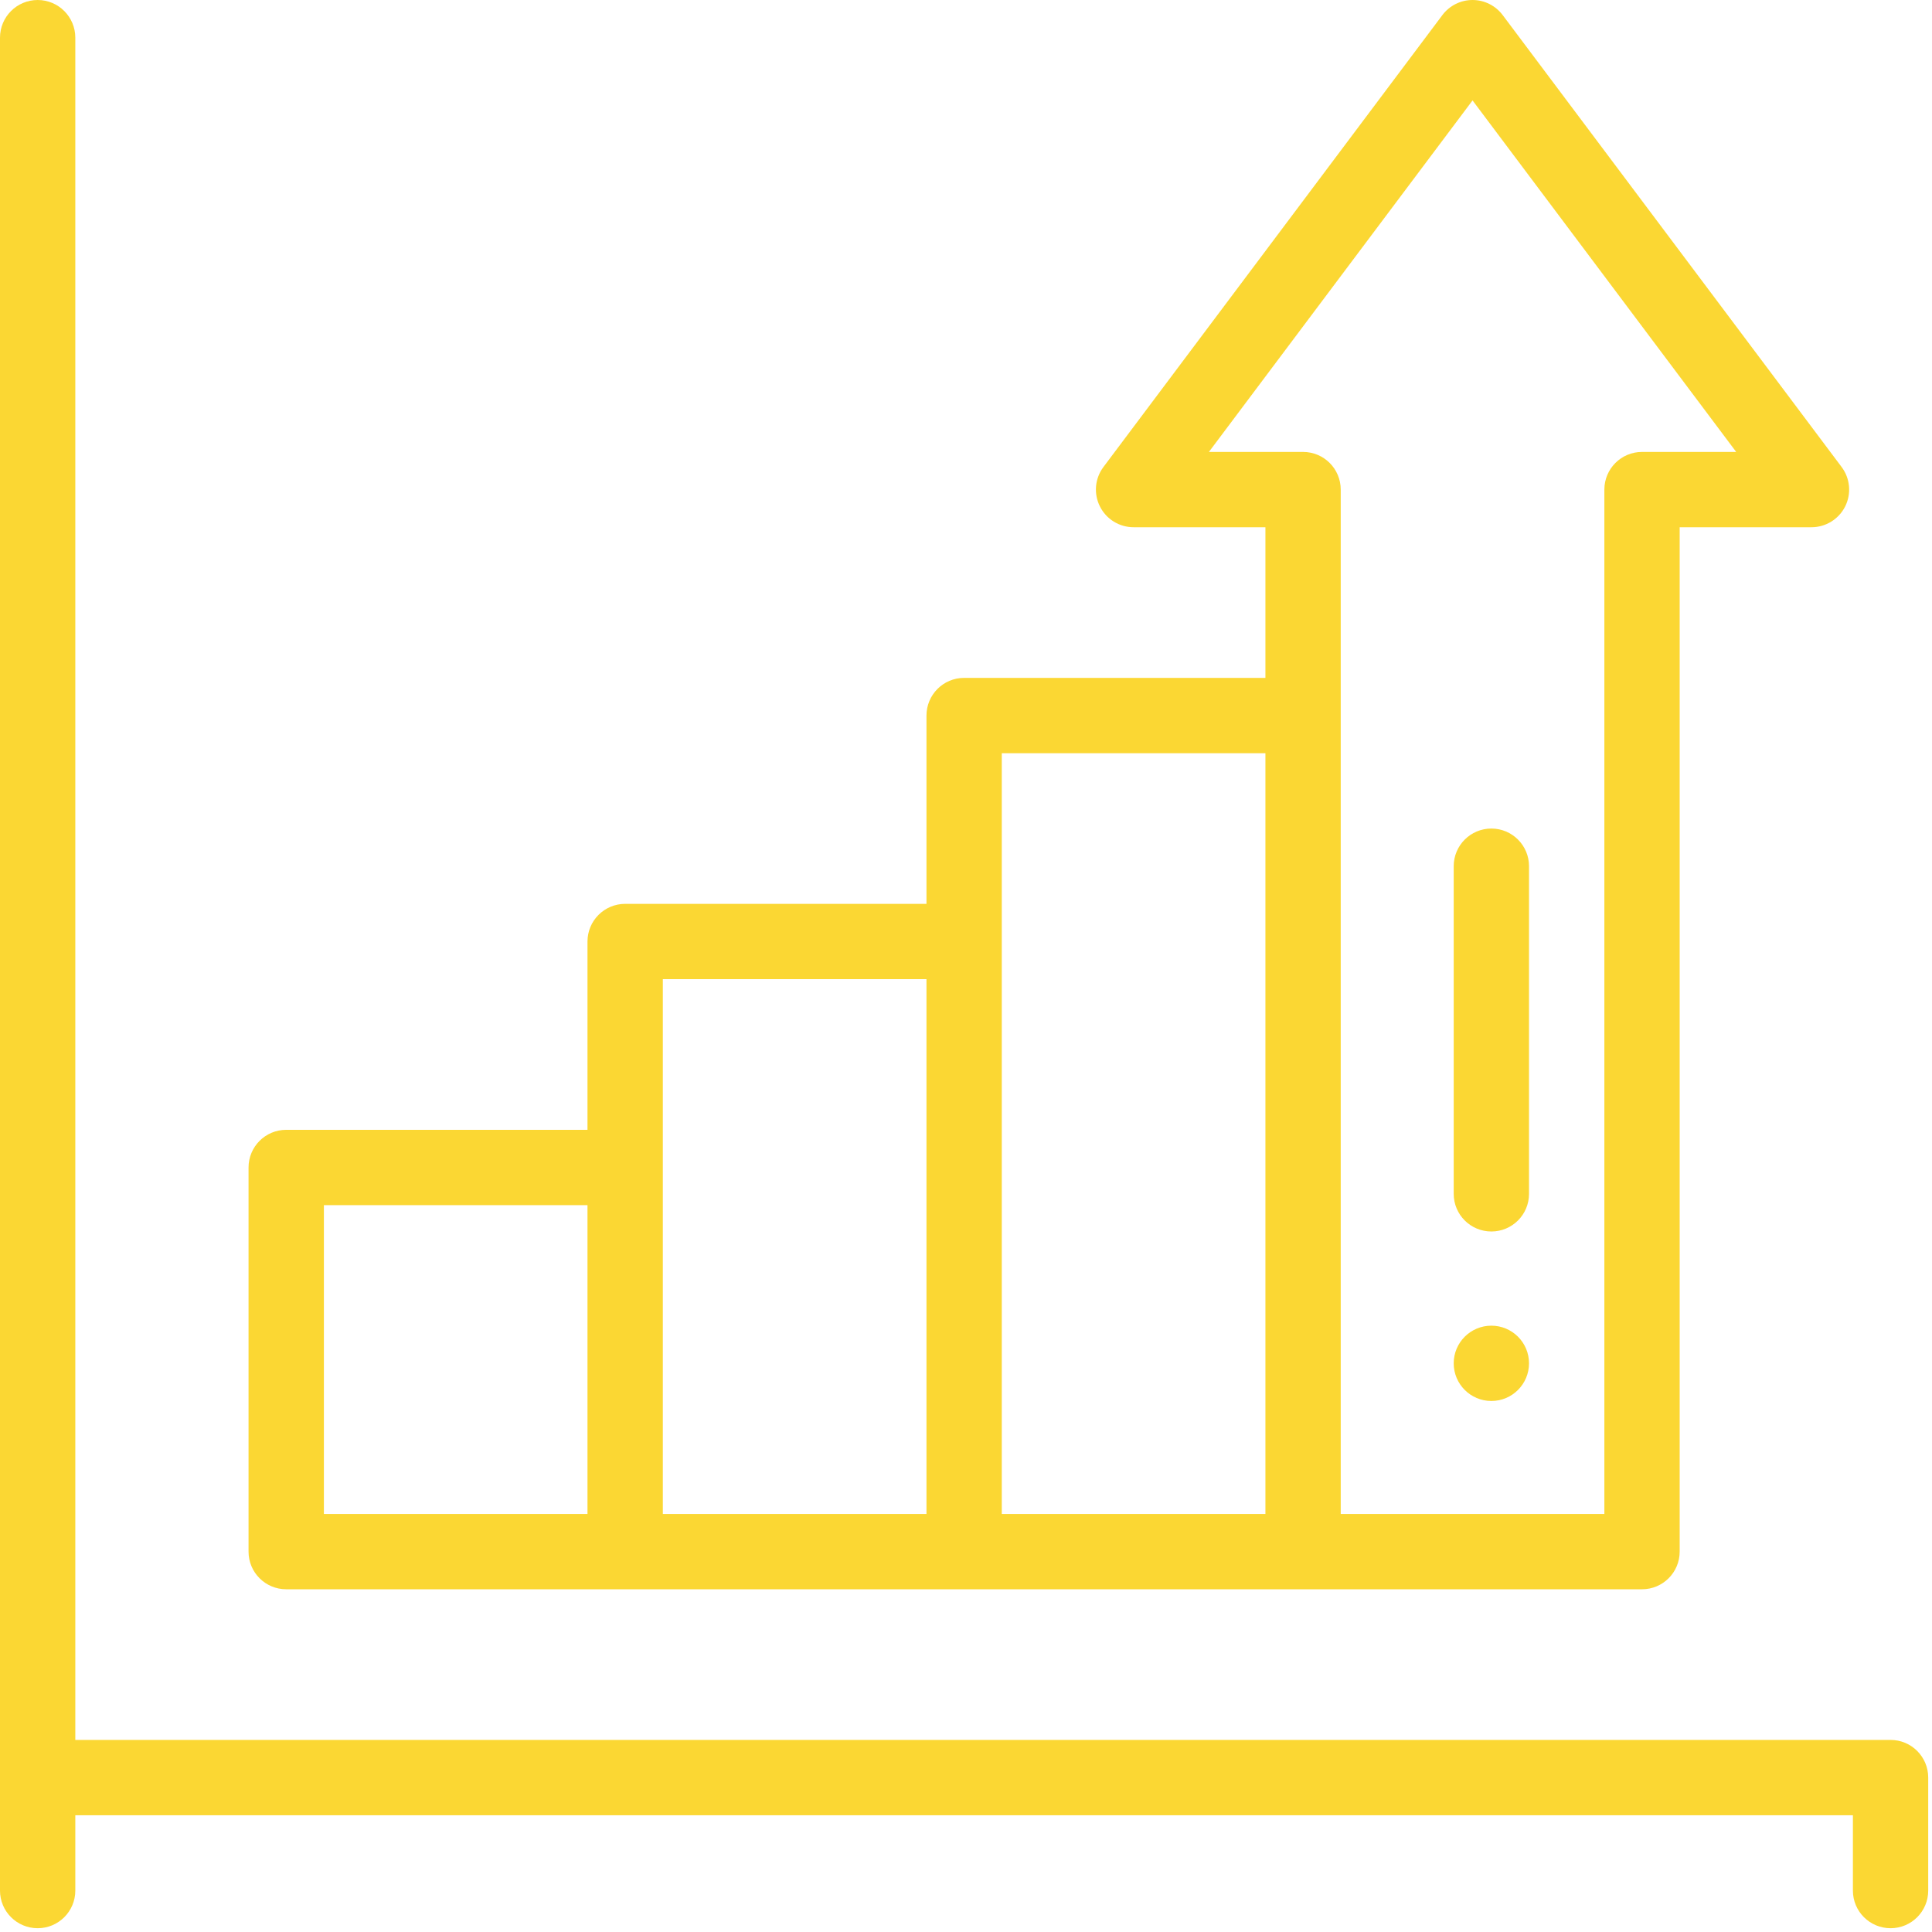 <?xml version="1.0" encoding="UTF-8"?>
<svg width="48px" height="48px" viewBox="0 0 48 48" version="1.1" xmlns="http://www.w3.org/2000/svg" xmlns:xlink="http://www.w3.org/1999/xlink">
    <!-- Generator: Sketch 57.1 (83088) - https://sketch.com -->
    <title>Artboard</title>
    <desc>Created with Sketch.</desc>
    <g id="Artboard" stroke="none" stroke-width="1" fill="none" fill-rule="evenodd">
        <g id="graph" fill="#FBD733" fill-rule="nonzero">
            <path d="M0.936,47.906 C1.452,47.906 1.871,47.488 1.871,46.971 L1.871,45.099 L46.035,45.099 L46.035,46.971 C46.035,47.488 46.454,47.906 46.971,47.906 C47.488,47.906 47.906,47.488 47.906,46.971 L47.906,44.164 C47.906,43.647 47.488,43.228 46.971,43.228 L1.871,43.228 L1.871,0.936 C1.871,0.419 1.452,0 0.936,0 C0.419,0 0,0.419 0,0.936 L0,46.971 C0,47.488 0.419,47.906 0.936,47.906 Z" id="Path"></path>
            <path d="M7.111,39.485 L40.795,39.485 C41.312,39.485 41.731,39.067 41.731,38.55 L41.731,13.099 L45.006,13.099 C45.36,13.099 45.684,12.899 45.843,12.582 C46.001,12.265 45.967,11.886 45.754,11.602 L37.333,0.374 C37.156,0.139 36.879,0 36.585,0 C36.29,0 36.013,0.139 35.836,0.374 L27.415,11.602 C27.202,11.886 27.168,12.265 27.327,12.582 C27.485,12.899 27.809,13.099 28.164,13.099 L31.439,13.099 L31.439,16.842 L23.953,16.842 C23.436,16.842 23.018,17.261 23.018,17.778 L23.018,22.456 L15.532,22.456 C15.015,22.456 14.596,22.875 14.596,23.392 L14.596,28.07 L7.111,28.07 C6.594,28.07 6.175,28.489 6.175,29.006 L6.175,38.55 C6.175,39.067 6.594,39.485 7.111,39.485 Z M30.035,11.228 L36.585,2.495 L43.135,11.228 L40.795,11.228 C40.279,11.228 39.86,11.647 39.86,12.164 L39.86,37.614 L33.31,37.614 L33.31,12.164 C33.31,11.647 32.891,11.228 32.374,11.228 L30.035,11.228 Z M24.889,18.713 L31.439,18.713 L31.439,37.614 L24.889,37.614 L24.889,18.713 Z M16.468,24.327 L23.018,24.327 L23.018,37.614 L16.468,37.614 L16.468,24.327 Z M8.047,29.942 L14.596,29.942 L14.596,37.614 L8.047,37.614 L8.047,29.942 Z" id="Shape"></path>
            <path d="M37.988,33.871 C37.988,34.388 37.569,34.807 37.053,34.807 C36.536,34.807 36.117,34.388 36.117,33.871 C36.117,33.355 36.536,32.936 37.053,32.936 C37.569,32.936 37.988,33.355 37.988,33.871 Z" id="Path"></path>
            <path d="M37.053,30.596 C37.569,30.596 37.988,30.178 37.988,29.661 L37.988,21.52 C37.988,21.004 37.569,20.585 37.053,20.585 C36.536,20.585 36.117,21.004 36.117,21.52 L36.117,29.661 C36.117,30.178 36.536,30.596 37.053,30.596 Z" id="Path"></path>
        </g>
    </g>
</svg>